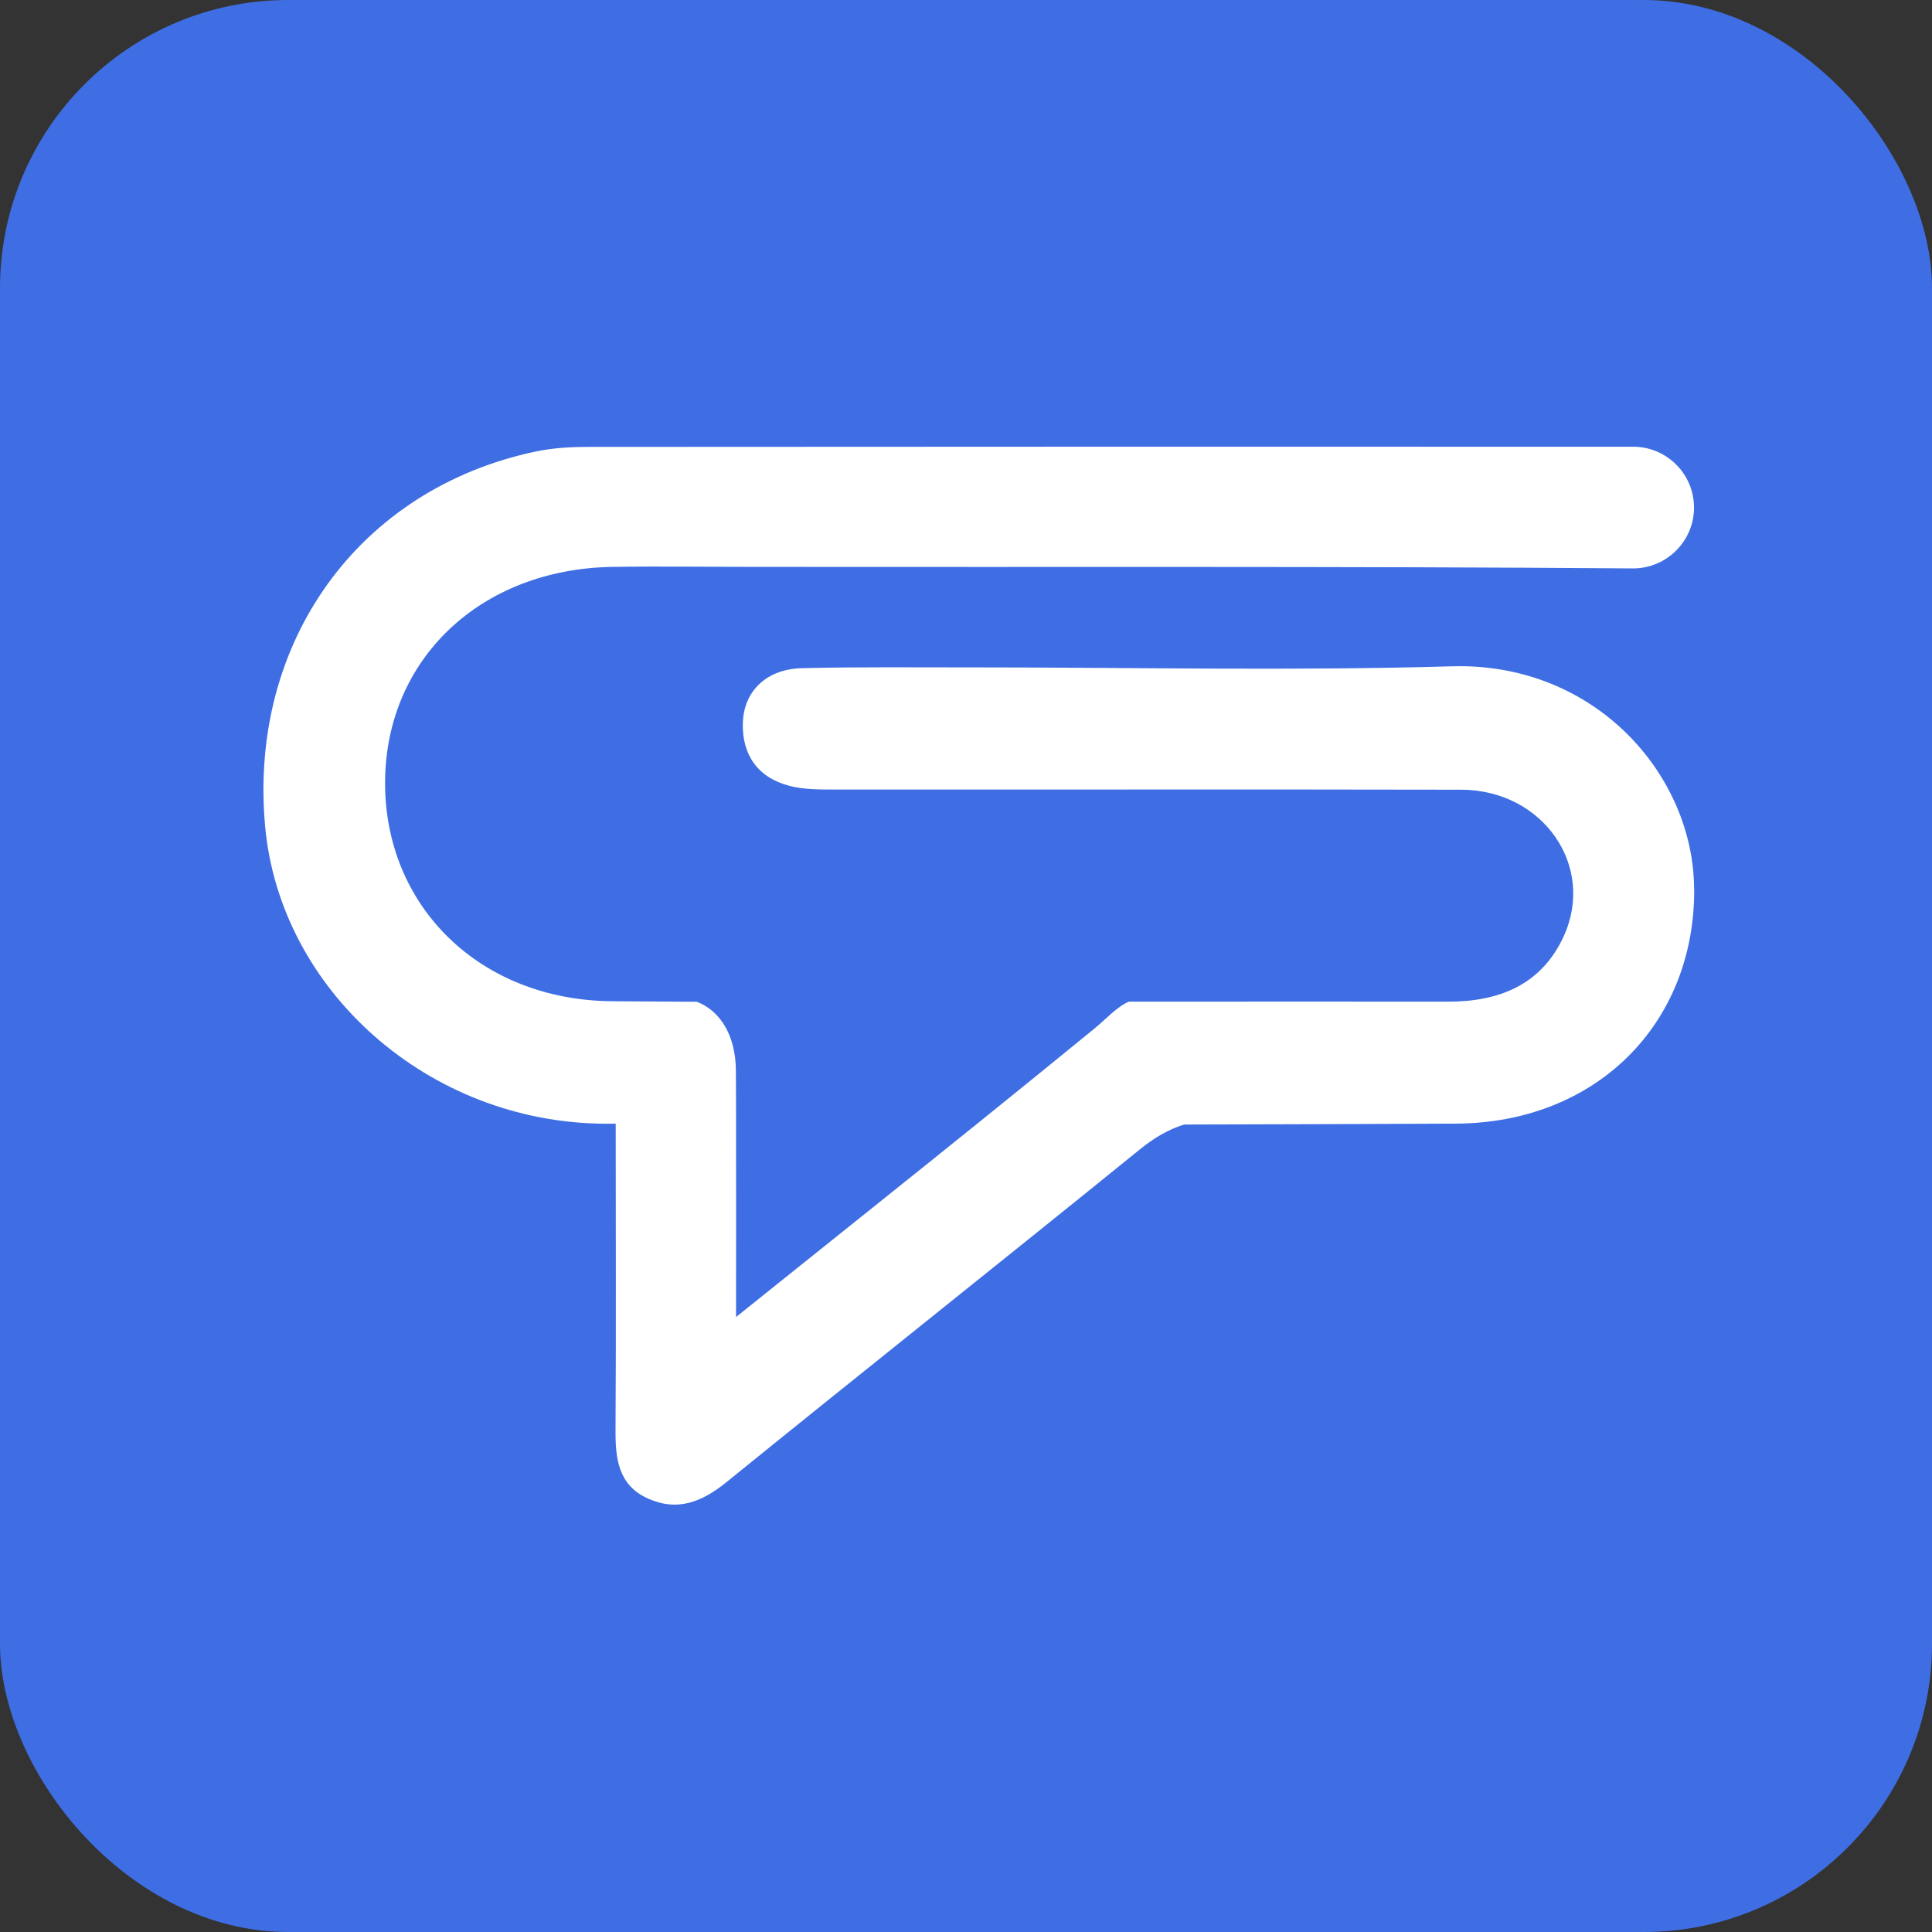 <?xml version="1.0" encoding="UTF-8"?>
<svg id="Layer_2" xmlns="http://www.w3.org/2000/svg" viewBox="0 0 215.29 215.29">
  <rect x="0" y="0" width="215.29" height="215.29" fill="#333333" stroke="none"/>
  <defs>
    <style>
      .cls-1 {
        fill: #fff;
      }

      .cls-2 {
        fill: #3f6ee4;
      }
    </style>
  </defs>
  <g id="_图层_1" data-name="图层_1">
    <g>
      <rect class="cls-2" width="215.29" height="215.29" rx="32.12" ry="32.12"/>
      <path class="cls-1" d="M188.79,99.09c.07,15.01-10.93,26.06-26.59,26.12-10.09.04-20.16.08-30.25.1-1.76.55-3.34,1.48-4.93,2.77-15.32,12.42-30.77,24.68-46.09,37.1-2.71,2.19-5.44,3.29-8.72,1.81-3.3-1.48-3.64-4.41-3.62-7.64.07-11.38.02-22.75.02-34.13-.41,0-.82,0-1.23,0-19.67-.12-36.19-14.89-37.84-33.18-1.85-20.52,10.47-37.59,30.18-41.73,1.87-.39,3.83-.51,5.75-.51,38.84-.02,77.68-.04,116.52-.02,3.74,0,6.78,3.04,6.78,6.78s-3.05,6.78-6.79,6.78h-.05c-32.52-.25-65.05-.13-97.58-.17-5.38,0-10.76-.08-16.15,0-14.68.26-25.21,10.28-25.29,23.95-.07,13.84,10.52,24.31,25.24,24.45,1.57.02,3.13.02,4.69.03,1.61.02,3.2.02,4.81.03,2.63,1.01,4.32,3.78,4.35,7.62.02,2,.02,4,.02,6.01.02,6.83,0,13.83,0,21.5,9.26-7.43,18.1-14.47,26.76-21.45,4.44-3.58,8.83-7.14,13.2-10.71,1.24-1.02,2.49-2.42,3.81-2.98h2.8c10.9,0,21.8-.02,32.7,0,5.69.02,10.42-1.83,12.92-7.2,3.67-7.87-2.26-16.39-11.37-16.42-23.32-.05-46.63,0-69.95-.02-1.64,0-3.35,0-4.92-.41-3.52-.91-5.3-3.46-5.19-7.02.11-3.59,2.69-6,6.57-6.09,6.34-.16,12.69-.08,19.04-.09,17.8,0,35.61.4,53.4-.12,15.96-.46,26.94,12.11,26.99,24.81Z"/>
    </g>
  </g>
</svg>